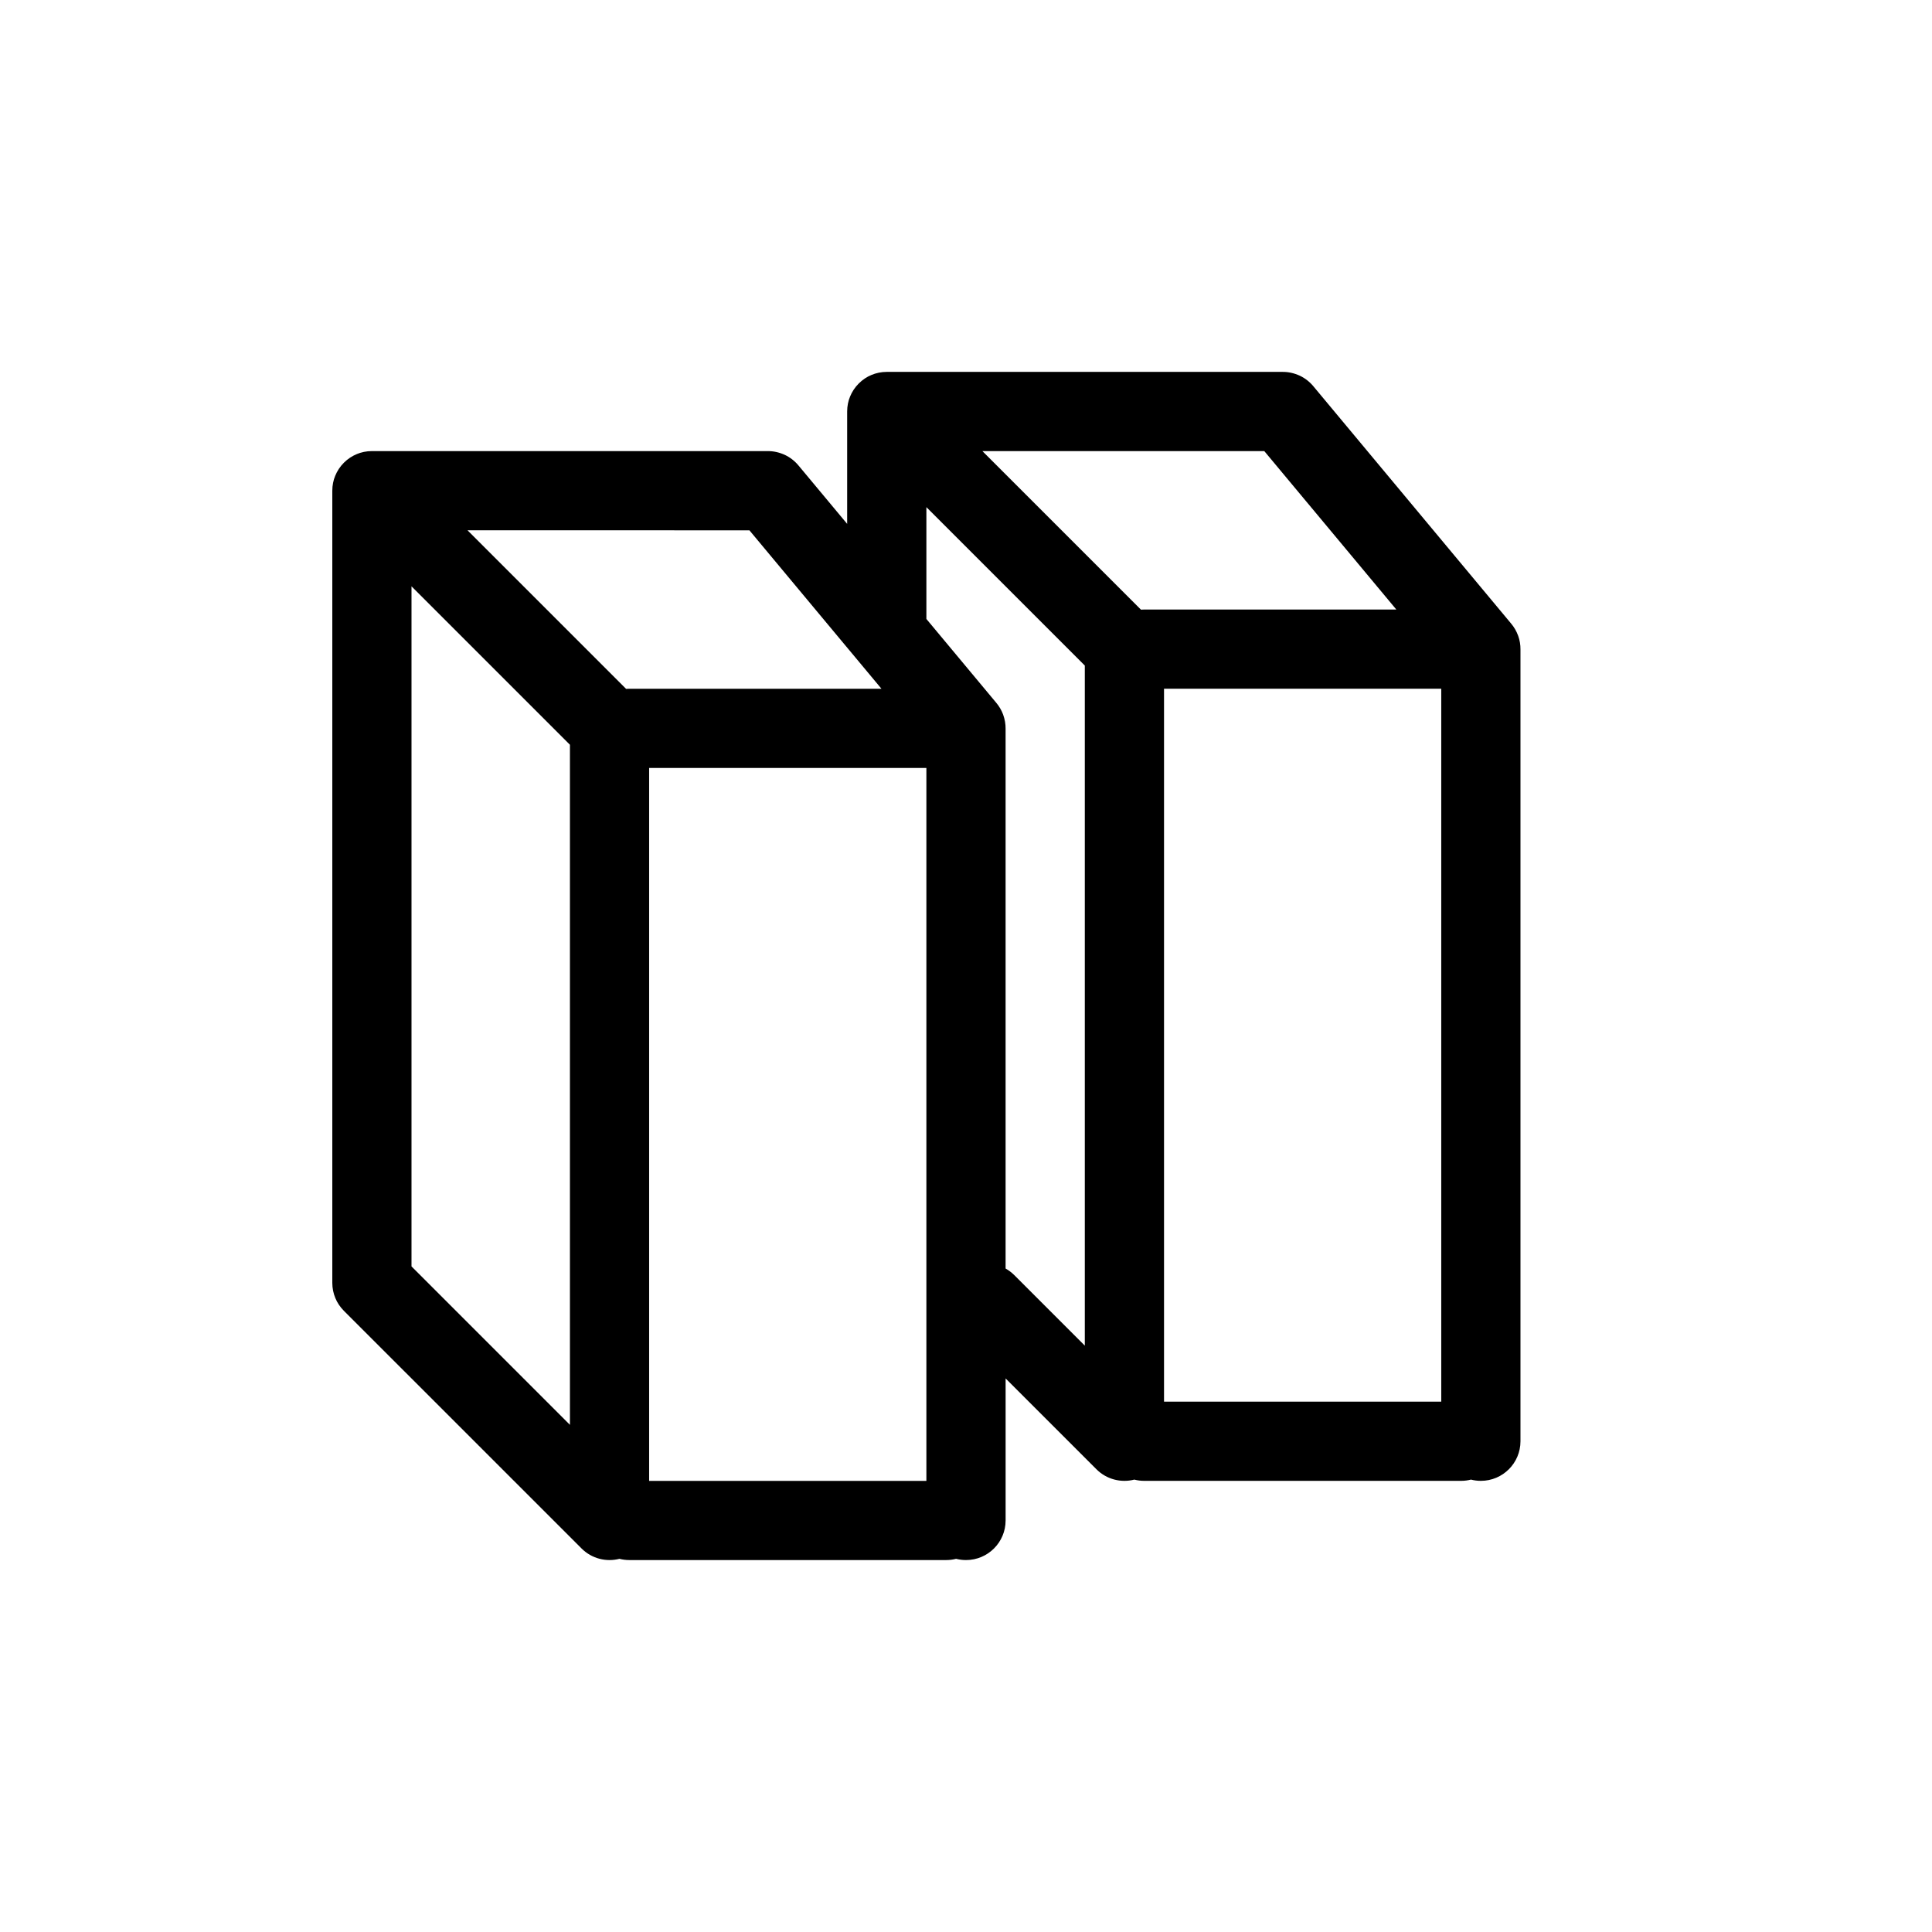 <?xml version="1.0" encoding="UTF-8"?>
<!-- Uploaded to: SVG Repo, www.svgrepo.com, Generator: SVG Repo Mixer Tools -->
<svg fill="#000000" width="800px" height="800px" version="1.1" viewBox="144 144 512 512" xmlns="http://www.w3.org/2000/svg">
 <path d="m267.9 284.54 42.02 42.02c0.285-0.023 0.574-0.035 0.863-0.035h66.809l-34.988-41.984zm-29.289-20.223c-1.266 0.512-2.449 1.281-3.473 2.305-1.023 1.023-1.793 2.207-2.305 3.473-0.477 1.117-0.77 2.5-0.77 3.949v209.92c0 1.449 0.293 2.828 0.824 4.082 0.457 1.129 1.227 2.312 2.25 3.34l62.977 62.973c2.723 2.723 6.566 3.637 10.043 2.746 0.84 0.215 1.719 0.328 2.625 0.328h83.969c0.906 0 1.785-0.113 2.625-0.328 0.84 0.215 1.719 0.328 2.625 0.328 5.797 0 10.496-4.699 10.496-10.496v-37.633l24.066 24.062c2.719 2.723 6.566 3.637 10.043 2.746 0.84 0.215 1.719 0.328 2.625 0.328h83.969c0.906 0 1.785-0.113 2.625-0.328 0.836 0.215 1.715 0.328 2.621 0.328 5.797 0 10.496-4.699 10.496-10.496v-209.85c0.012-1.207-0.188-2.418-0.602-3.578-0.469-1.281-1.094-2.34-1.875-3.262l-52.383-62.859c-0.973-1.184-2.195-2.148-3.59-2.816-1.551-0.711-3.074-1.035-4.606-1.023h-104.88c-1.449 0-2.832 0.293-4.086 0.824-1.129 0.457-2.312 1.227-3.336 2.25-1.027 1.023-1.793 2.207-2.309 3.473-0.473 1.117-0.766 2.5-0.766 3.949v29.785l-12.879-15.453c-0.973-1.18-2.195-2.144-3.59-2.812-1.551-0.711-3.074-1.035-4.606-1.023h-104.88c-1.449 0-2.832 0.293-4.086 0.824zm150.89 83.199v188.93h-73.473v-188.93zm18.516-17.27c0.777 0.922 1.402 1.98 1.828 3.137 0.457 1.285 0.656 2.496 0.648 3.703v143.09c0.828 0.465 1.605 1.047 2.309 1.75l18.684 18.684v-180.23l-41.984-41.984v29.637zm-112.98 11.121v180.23l-41.984-41.984v-180.23zm109.31-77.82 42.02 42.02c0.285-0.023 0.57-0.035 0.863-0.035h66.809l-34.988-41.984zm121.6 62.977v188.93h-73.469v-188.93z" fill-rule="evenodd"/>
</svg>
